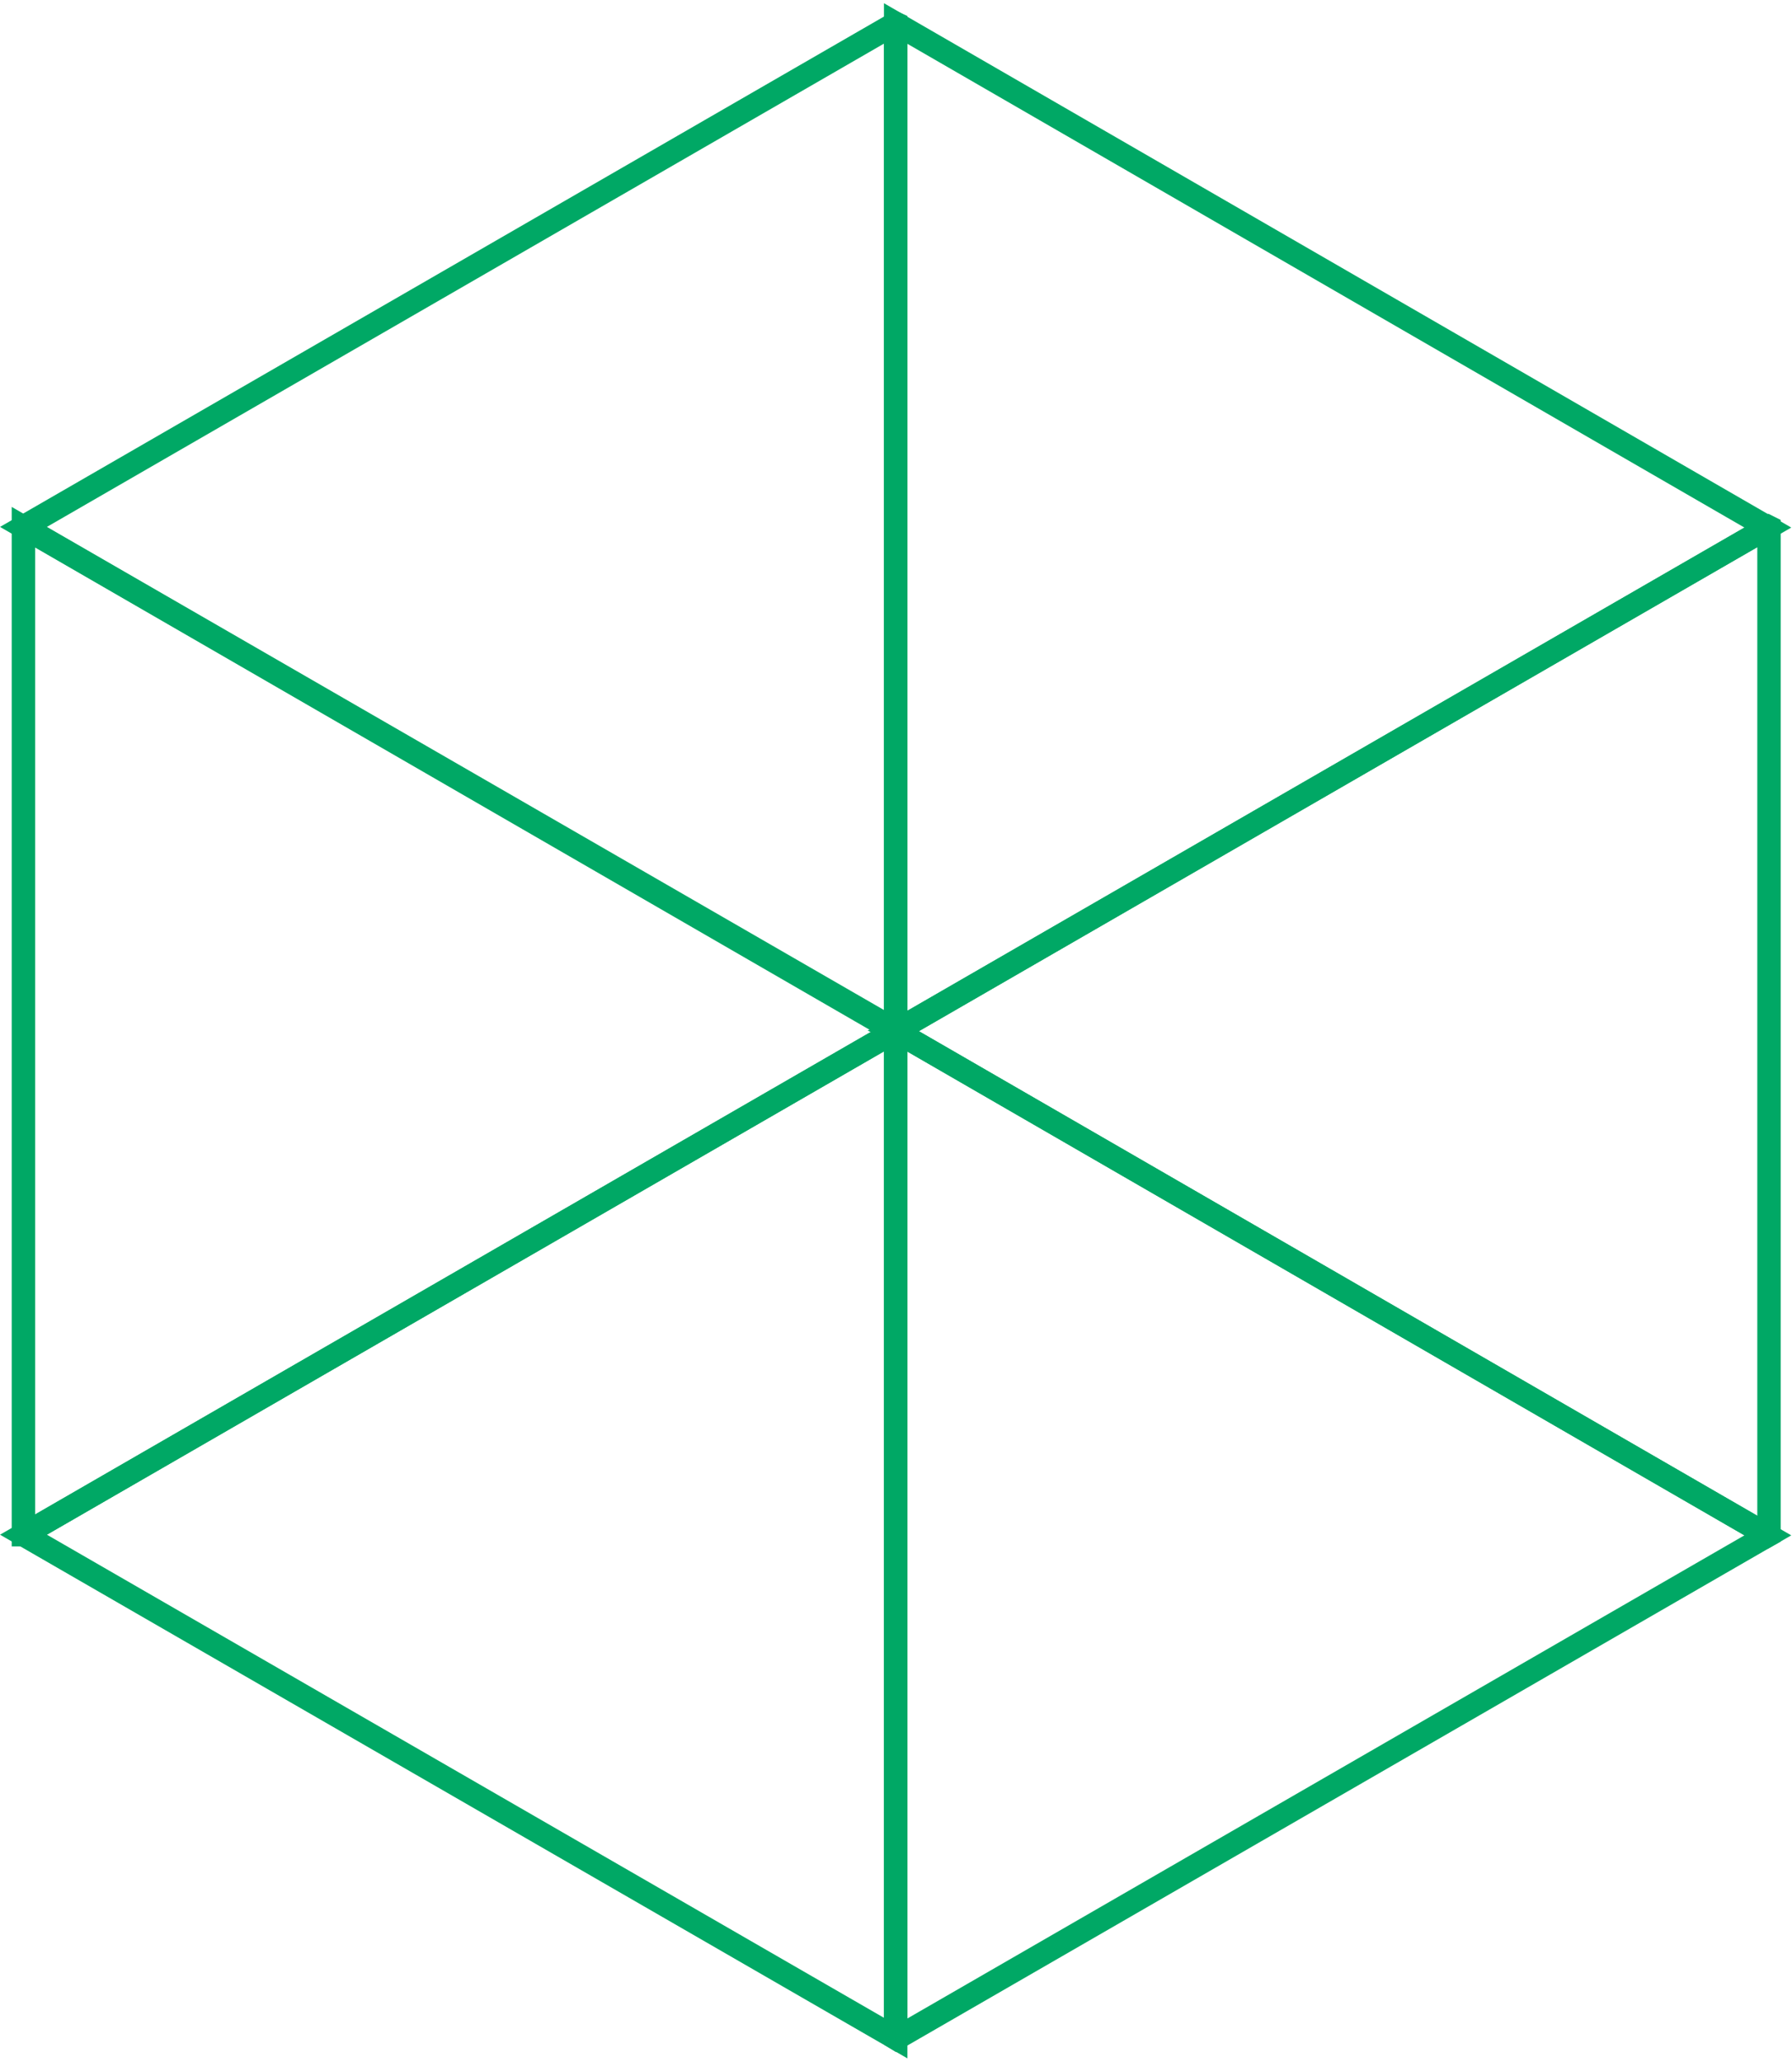 <svg width="153" height="176" viewBox="0 0 153 176" fill="none" xmlns="http://www.w3.org/2000/svg">
<path d="M2 45.003V131.001H2.004L76.457 88.024L2 45.003Z" stroke="#00A865" stroke-width="2" stroke-miterlimit="10"/>
<path d="M76.473 88.032V88.017L76.457 88.024L76.473 88.032Z" stroke="#00A865" stroke-width="2" stroke-miterlimit="10"/>
<path d="M151.037 44.999L151.015 44.988L76.472 88.017V88.031L150.937 131.057L151.037 131.001V44.999Z" stroke="#00A865" stroke-width="2" stroke-miterlimit="10"/>
<path d="M76.472 173.97L76.52 174L150.937 131.057L76.472 88.031V173.97Z" stroke="#00A865" stroke-width="2" stroke-miterlimit="10"/>
<path d="M76.472 87.946L76.52 87.976L150.937 45.032L76.472 2.007V87.946Z" stroke="#00A865" stroke-width="2" stroke-miterlimit="10"/>
<path d="M76.457 88.024L2.004 131.001L76.472 173.97V88.031L76.457 88.024Z" stroke="#00A865" stroke-width="2" stroke-miterlimit="10"/>
<path d="M76.457 2L2.004 44.977L76.472 87.946V2.007L76.457 2Z" stroke="#00A865" stroke-width="2" stroke-miterlimit="10"/>
</svg>
